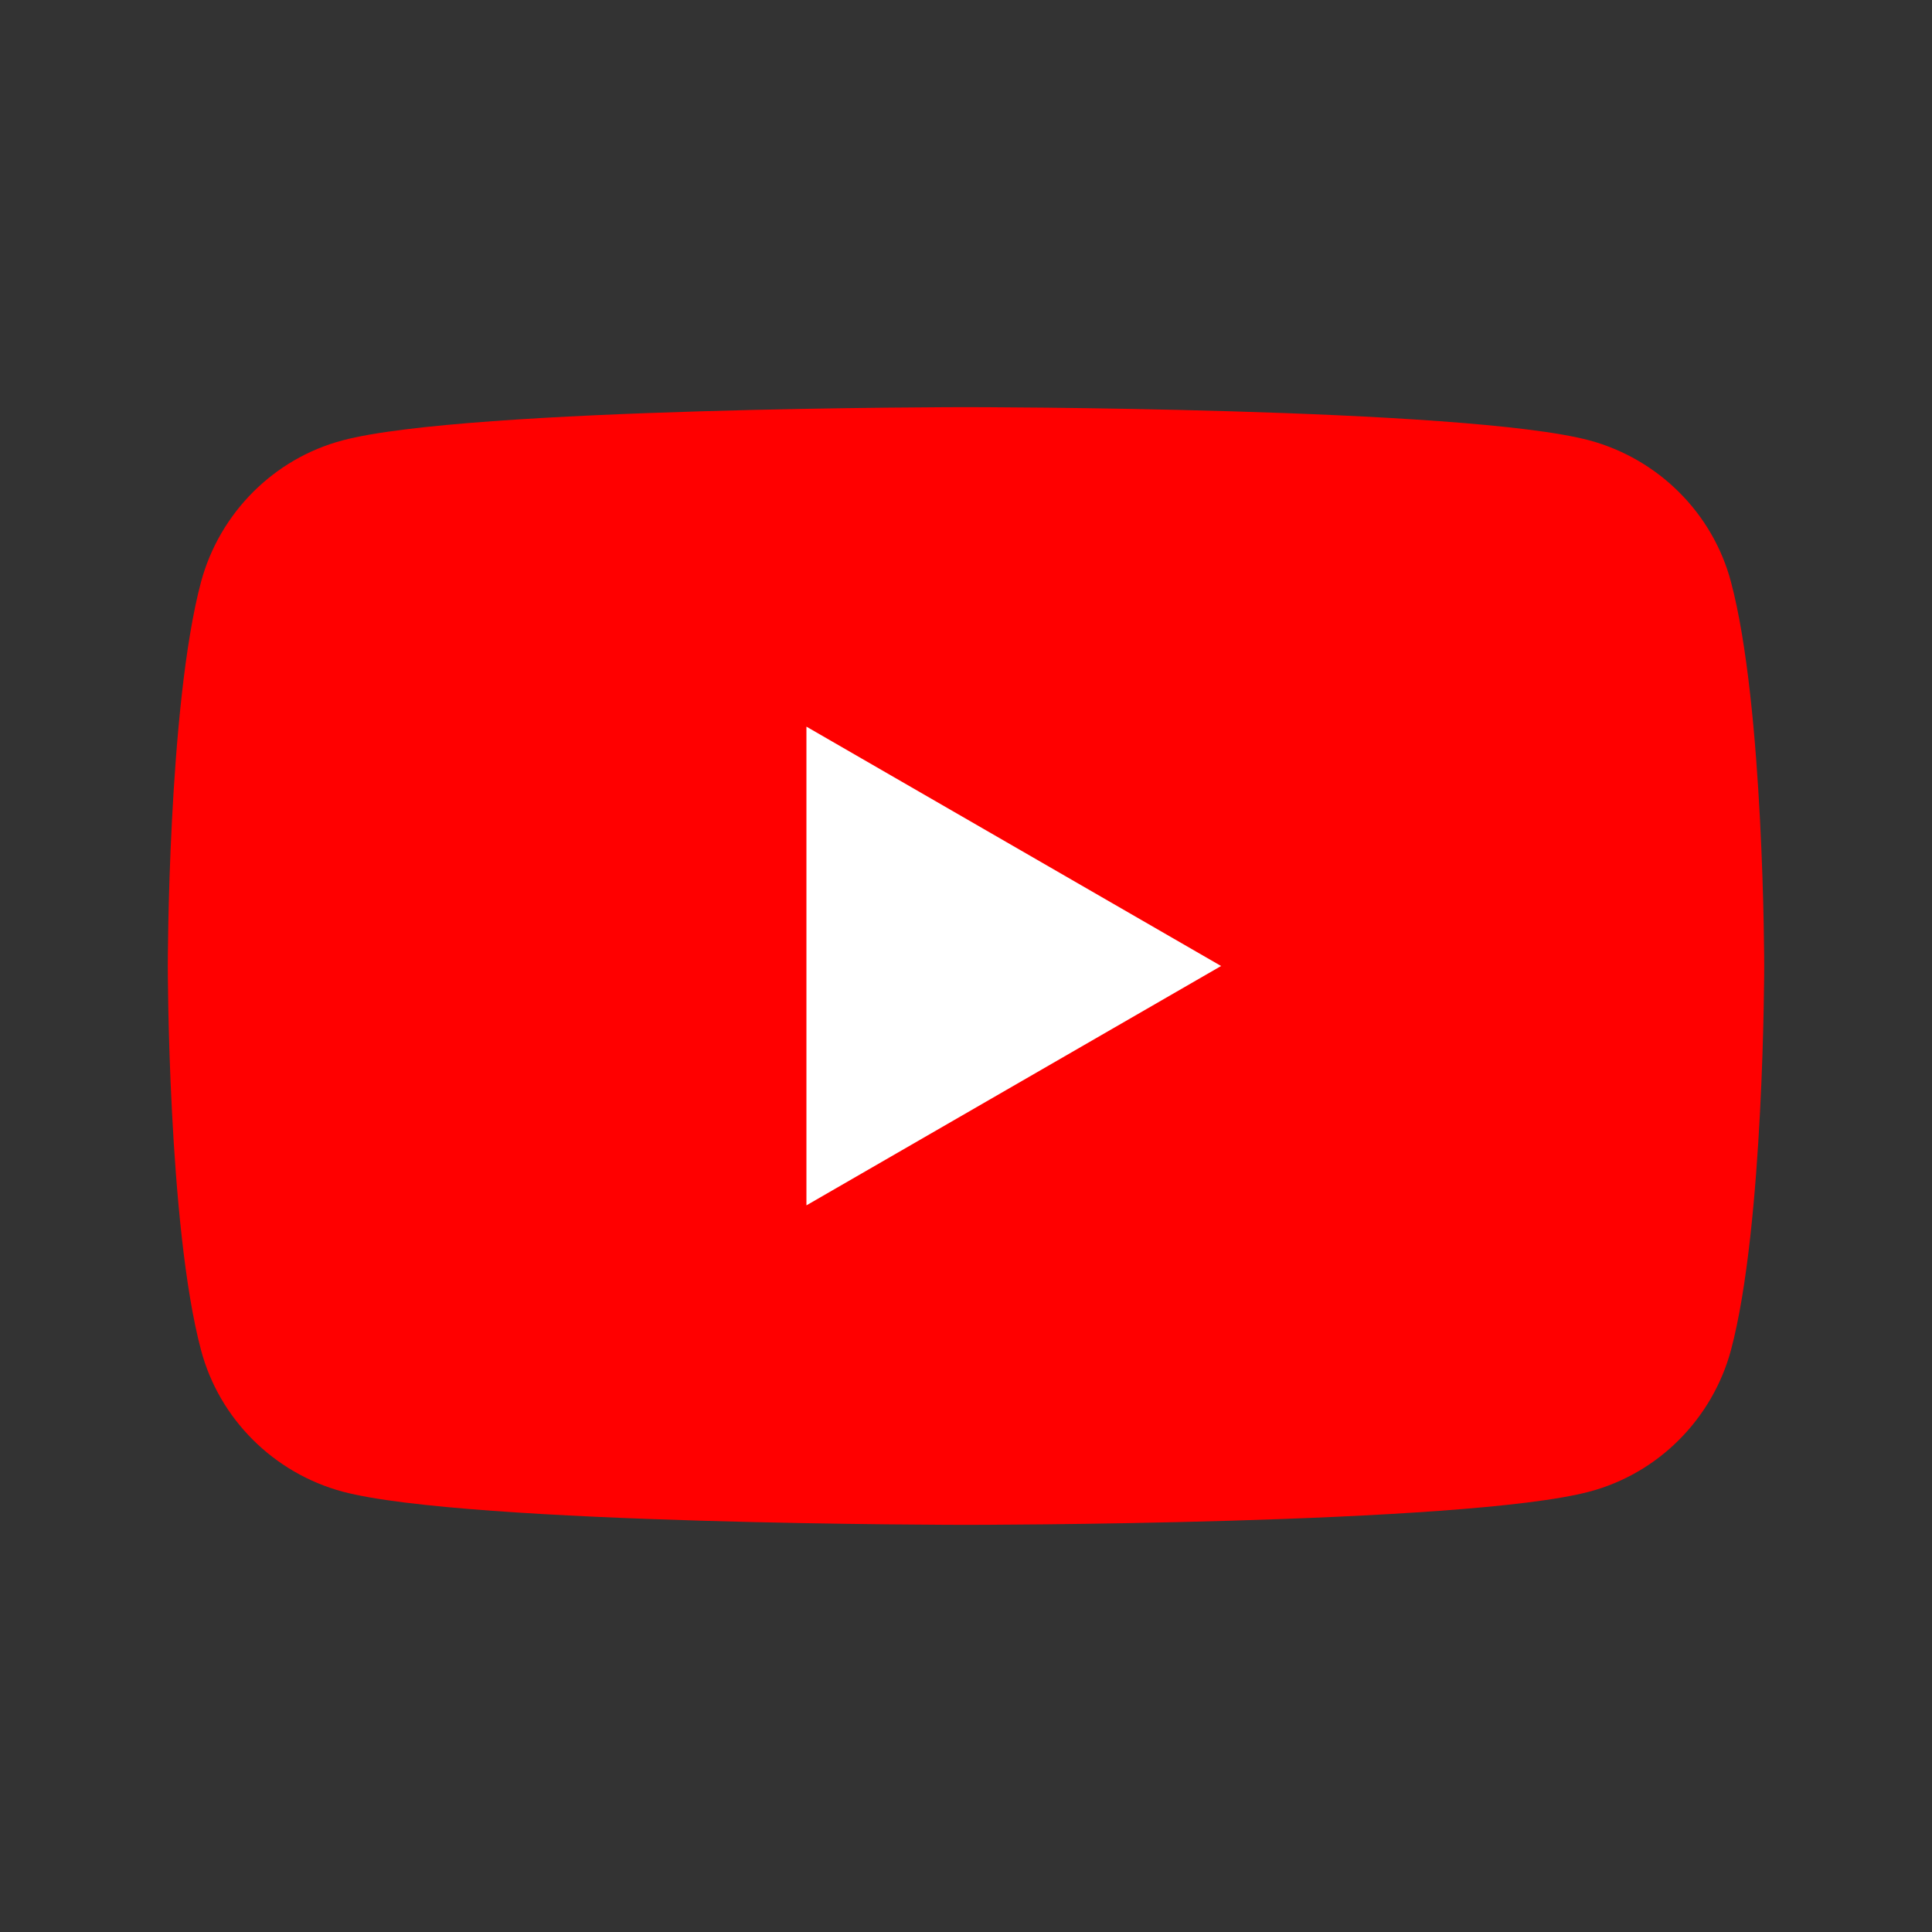 <svg id="icon_youtube_colored.svg" xmlns="http://www.w3.org/2000/svg" viewBox="0 0 54 54">
  <rect x="0" y="0" width="54" height="54" fill="#333333" stroke="none"/>
  <defs>
    <style>
      .cls-1 {
        fill: none;
      }

      .cls-2 {
        fill: #fff;
      }

      .cls-3 {
        fill: red;
      }
    </style>
  </defs>
  <g>
    <path class="cls-3" d="M48.38,16.26c-.51-1.92-2.03-3.43-3.95-3.95-3.48-.93-17.43-.93-17.43-.93,0,0-13.95,0-17.43.93-1.92.51-3.43,2.03-3.95,3.95-.93,3.48-.93,10.74-.93,10.74,0,0,0,7.26.93,10.74.51,1.92,2.03,3.43,3.95,3.95,3.48.93,17.43.93,17.43.93,0,0,13.95,0,17.43-.93,1.92-.51,3.43-2.03,3.95-3.95.93-3.48.93-10.74.93-10.74,0,0,0-7.26-.93-10.74Z"/>
    <polygon class="cls-2" points="22.54 33.69 34.13 27 22.54 20.31 22.54 33.69"/>
  </g>
  <rect class="cls-1" width="54" height="54"/>
</svg>